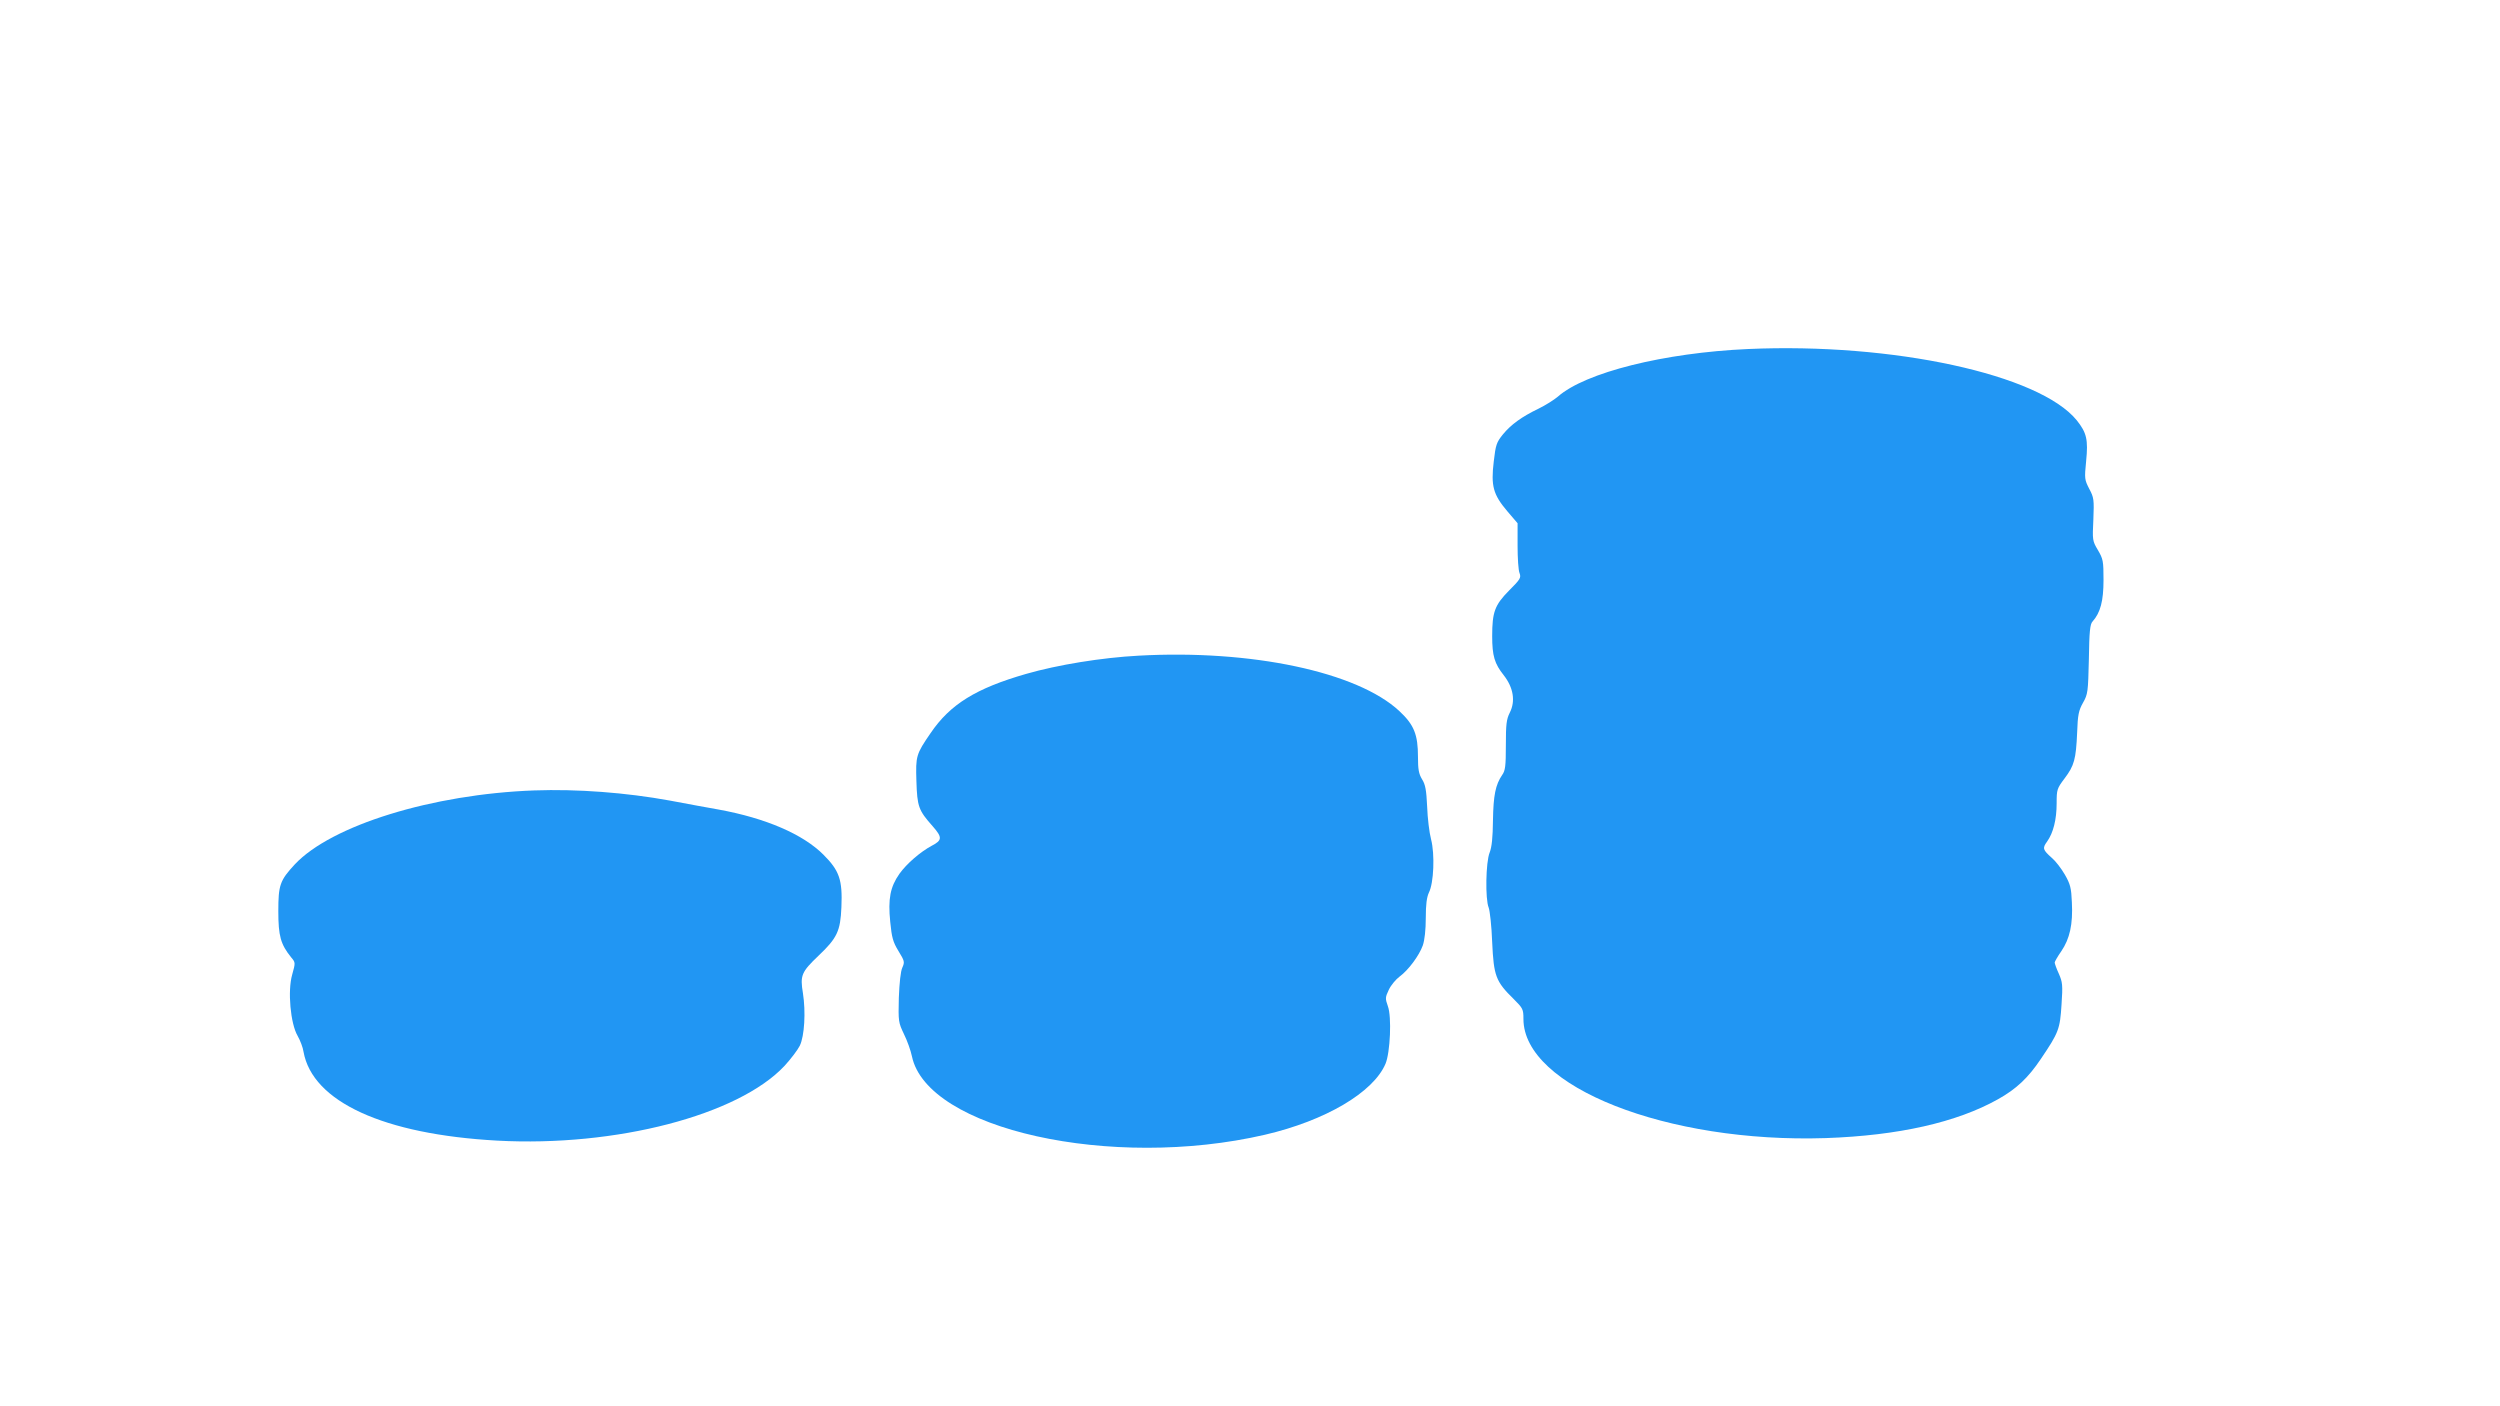 <?xml version="1.0" standalone="no"?>
<!DOCTYPE svg PUBLIC "-//W3C//DTD SVG 20010904//EN"
 "http://www.w3.org/TR/2001/REC-SVG-20010904/DTD/svg10.dtd">
<svg version="1.0" xmlns="http://www.w3.org/2000/svg"
 width="1280pt" height="720pt" viewBox="0 0 1280 720"
 preserveAspectRatio="xMidYMid meet">
<g transform="translate(0,720) scale(0.1,-0.1)"
fill="#2196f3" stroke="none">
<path d="M8950 5413 c-429 -19 -834 -120 -974 -244 -19 -16 -63 -44 -98 -61
-87 -42 -141 -81 -183 -132 -33 -41 -37 -53 -47 -139 -15 -125 -3 -169 69
-254 l53 -62 0 -115 c0 -63 4 -126 10 -140 9 -24 4 -32 -54 -90 -73 -74 -86
-110 -86 -233 0 -101 12 -141 59 -200 50 -64 61 -133 31 -192 -17 -34 -20 -59
-20 -167 0 -107 -3 -130 -19 -152 -34 -50 -45 -104 -47 -232 -1 -89 -6 -137
-17 -165 -20 -49 -23 -239 -5 -282 6 -15 15 -95 18 -178 8 -172 18 -200 110
-290 47 -47 50 -52 50 -102 0 -347 736 -637 1549 -610 370 13 669 80 881 199
93 52 154 109 219 206 92 136 98 153 106 278 7 101 5 116 -14 159 -12 26 -21
52 -21 57 0 4 15 31 34 58 43 63 60 138 54 250 -3 74 -8 93 -36 142 -18 31
-47 69 -66 85 -47 42 -50 50 -25 84 32 45 49 113 49 196 0 71 2 76 41 128 49
65 58 97 64 235 3 90 8 113 30 152 25 44 26 55 30 223 2 141 6 180 19 193 40
45 56 105 56 212 0 98 -2 108 -29 154 -28 47 -28 51 -23 156 4 102 3 112 -21
157 -24 47 -25 52 -16 142 11 110 3 145 -48 209 -191 235 -941 398 -1683 365z"/>
<path d="M5830 3843 c-189 -10 -415 -47 -575 -93 -258 -74 -390 -156 -490
-303 -75 -109 -77 -118 -73 -246 4 -131 11 -150 83 -231 50 -57 50 -72 -4
-100 -58 -31 -129 -92 -166 -144 -47 -67 -59 -128 -47 -246 8 -81 14 -103 42
-149 31 -51 33 -56 20 -85 -9 -19 -15 -79 -18 -155 -3 -121 -2 -126 26 -185
17 -34 35 -85 41 -114 78 -374 1021 -584 1807 -402 310 72 556 217 618 364 24
58 32 240 12 294 -14 40 -14 45 5 85 11 23 36 53 55 67 45 33 100 107 119 160
9 27 15 79 15 140 0 70 5 106 16 130 25 49 31 196 11 273 -9 34 -18 109 -20
167 -4 85 -9 113 -26 140 -17 28 -21 51 -21 115 0 114 -20 164 -95 234 -215
201 -759 316 -1335 284z"/>
<path d="M2735 3153 c-522 -19 -1039 -179 -1226 -379 -76 -82 -84 -106 -84
-239 0 -128 12 -170 66 -237 22 -26 22 -27 5 -88 -24 -83 -9 -251 28 -314 13
-23 27 -59 30 -81 46 -256 410 -423 992 -455 607 -33 1234 130 1471 383 32 35
67 81 78 103 24 50 31 173 16 269 -15 91 -8 108 80 192 95 90 112 126 117 248
6 140 -10 187 -92 269 -105 105 -295 187 -536 231 -52 9 -165 30 -250 46 -224
41 -475 60 -695 52z"/>
</g>
</svg>
